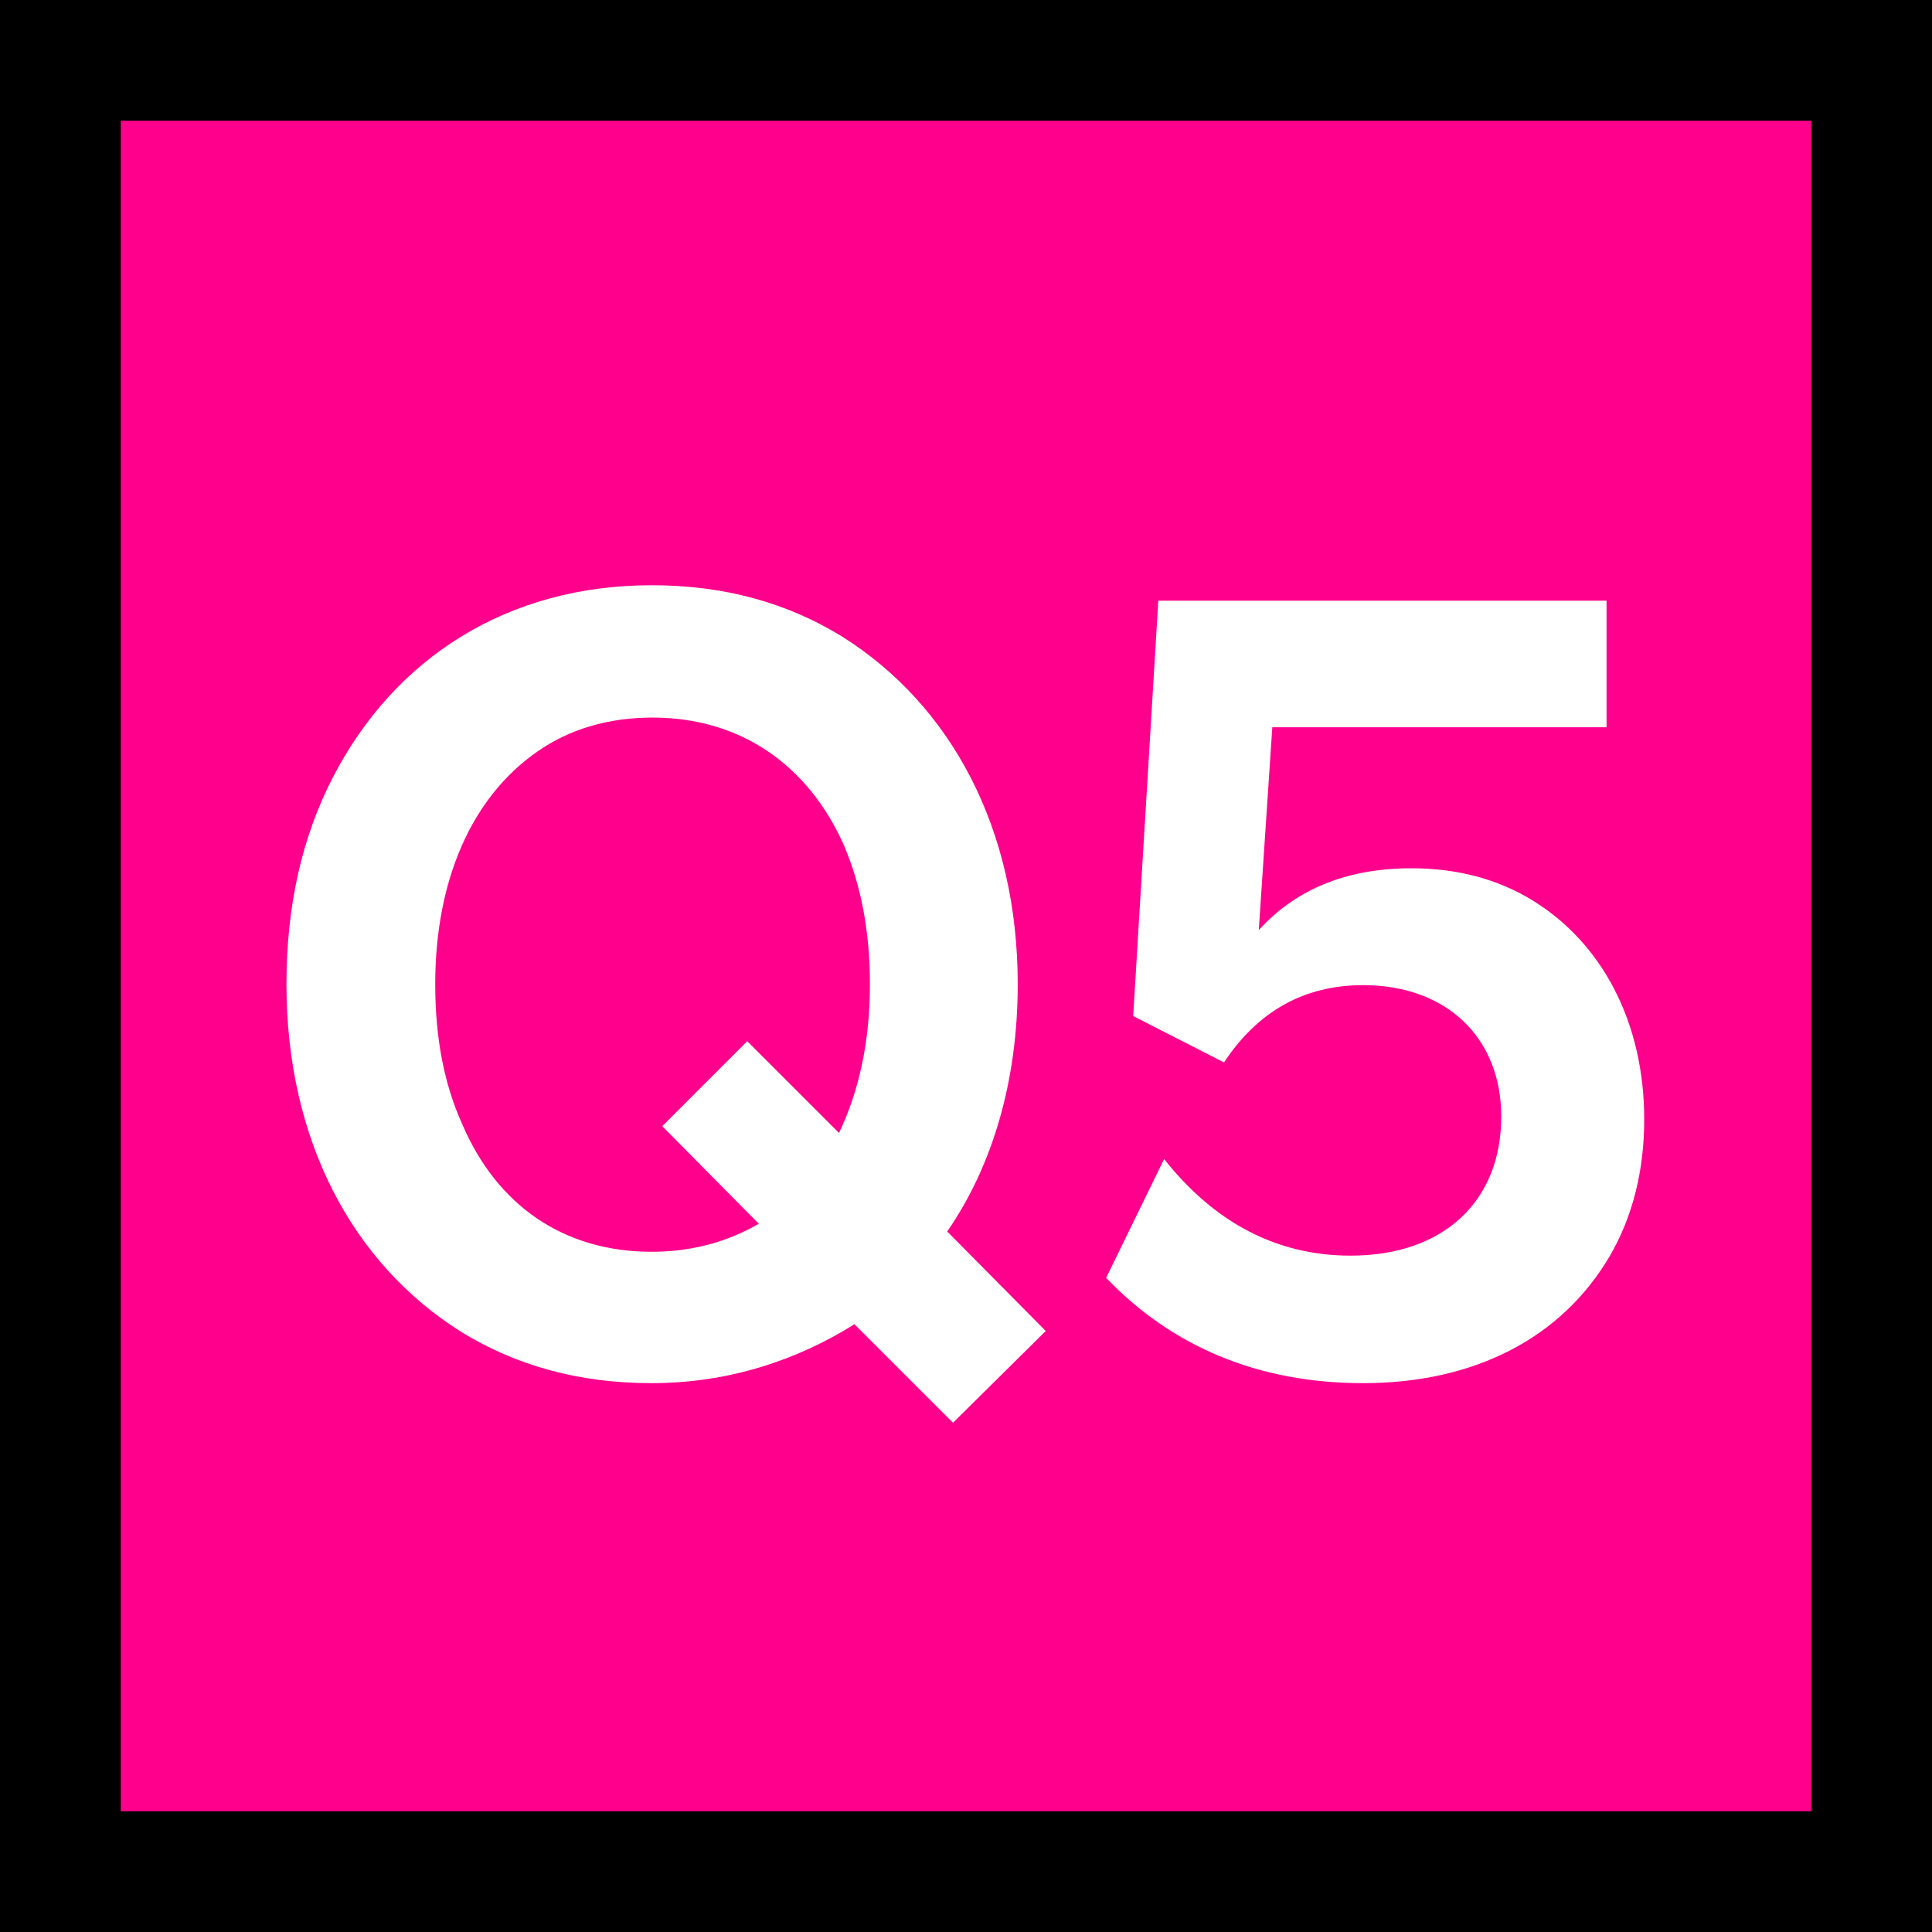 <svg width="48" height="48" viewBox="0 0 48 48" fill="none" xmlns="http://www.w3.org/2000/svg">
<rect x="0" y="0" width="48" height="48" fill="#333333" stroke="none"/>
<rect x="1.5" y="1.5" width="45" height="45" fill="#FF008C"/>
<rect x="1.5" y="1.5" width="45" height="45" stroke="black" stroke-width="3"/>
<path d="M7.117 24.452C7.117 22.508 7.501 20.804 8.269 19.316C9.805 16.34 12.613 14.54 16.189 14.54C17.989 14.54 19.549 14.972 20.917 15.812C23.629 17.516 25.285 20.588 25.285 24.452C25.285 26.852 24.661 28.964 23.533 30.596L25.981 33.068L23.677 35.348L21.229 32.9C19.813 33.788 18.109 34.364 16.189 34.364C14.389 34.364 12.829 33.932 11.461 33.092C8.749 31.388 7.117 28.316 7.117 24.452ZM10.813 24.452C10.813 25.772 11.029 26.924 11.485 27.932C12.349 29.948 14.005 31.1 16.189 31.1C17.173 31.1 18.061 30.86 18.853 30.404L16.453 27.98L18.565 25.868L20.845 28.148C21.349 27.092 21.613 25.868 21.613 24.452C21.613 23.156 21.397 22.004 20.965 20.996C20.077 19.004 18.397 17.828 16.213 17.828C15.109 17.828 14.149 18.116 13.357 18.668C11.725 19.796 10.813 21.86 10.813 24.452ZM27.482 31.748L28.922 28.796C30.194 30.404 31.754 31.196 33.554 31.196C35.858 31.196 37.298 29.852 37.298 27.74C37.298 25.796 35.954 24.476 33.866 24.476C32.402 24.476 31.25 25.124 30.41 26.396L28.154 25.244L28.778 14.924H39.914V18.068H31.61L31.274 23.108C32.21 22.076 33.482 21.572 35.066 21.572C36.194 21.572 37.202 21.836 38.066 22.364C39.794 23.42 40.85 25.388 40.85 27.812C40.85 29.084 40.562 30.236 39.986 31.22C38.81 33.212 36.674 34.364 33.866 34.364C31.25 34.364 29.114 33.452 27.482 31.748Z" fill="white"/>
</svg>
